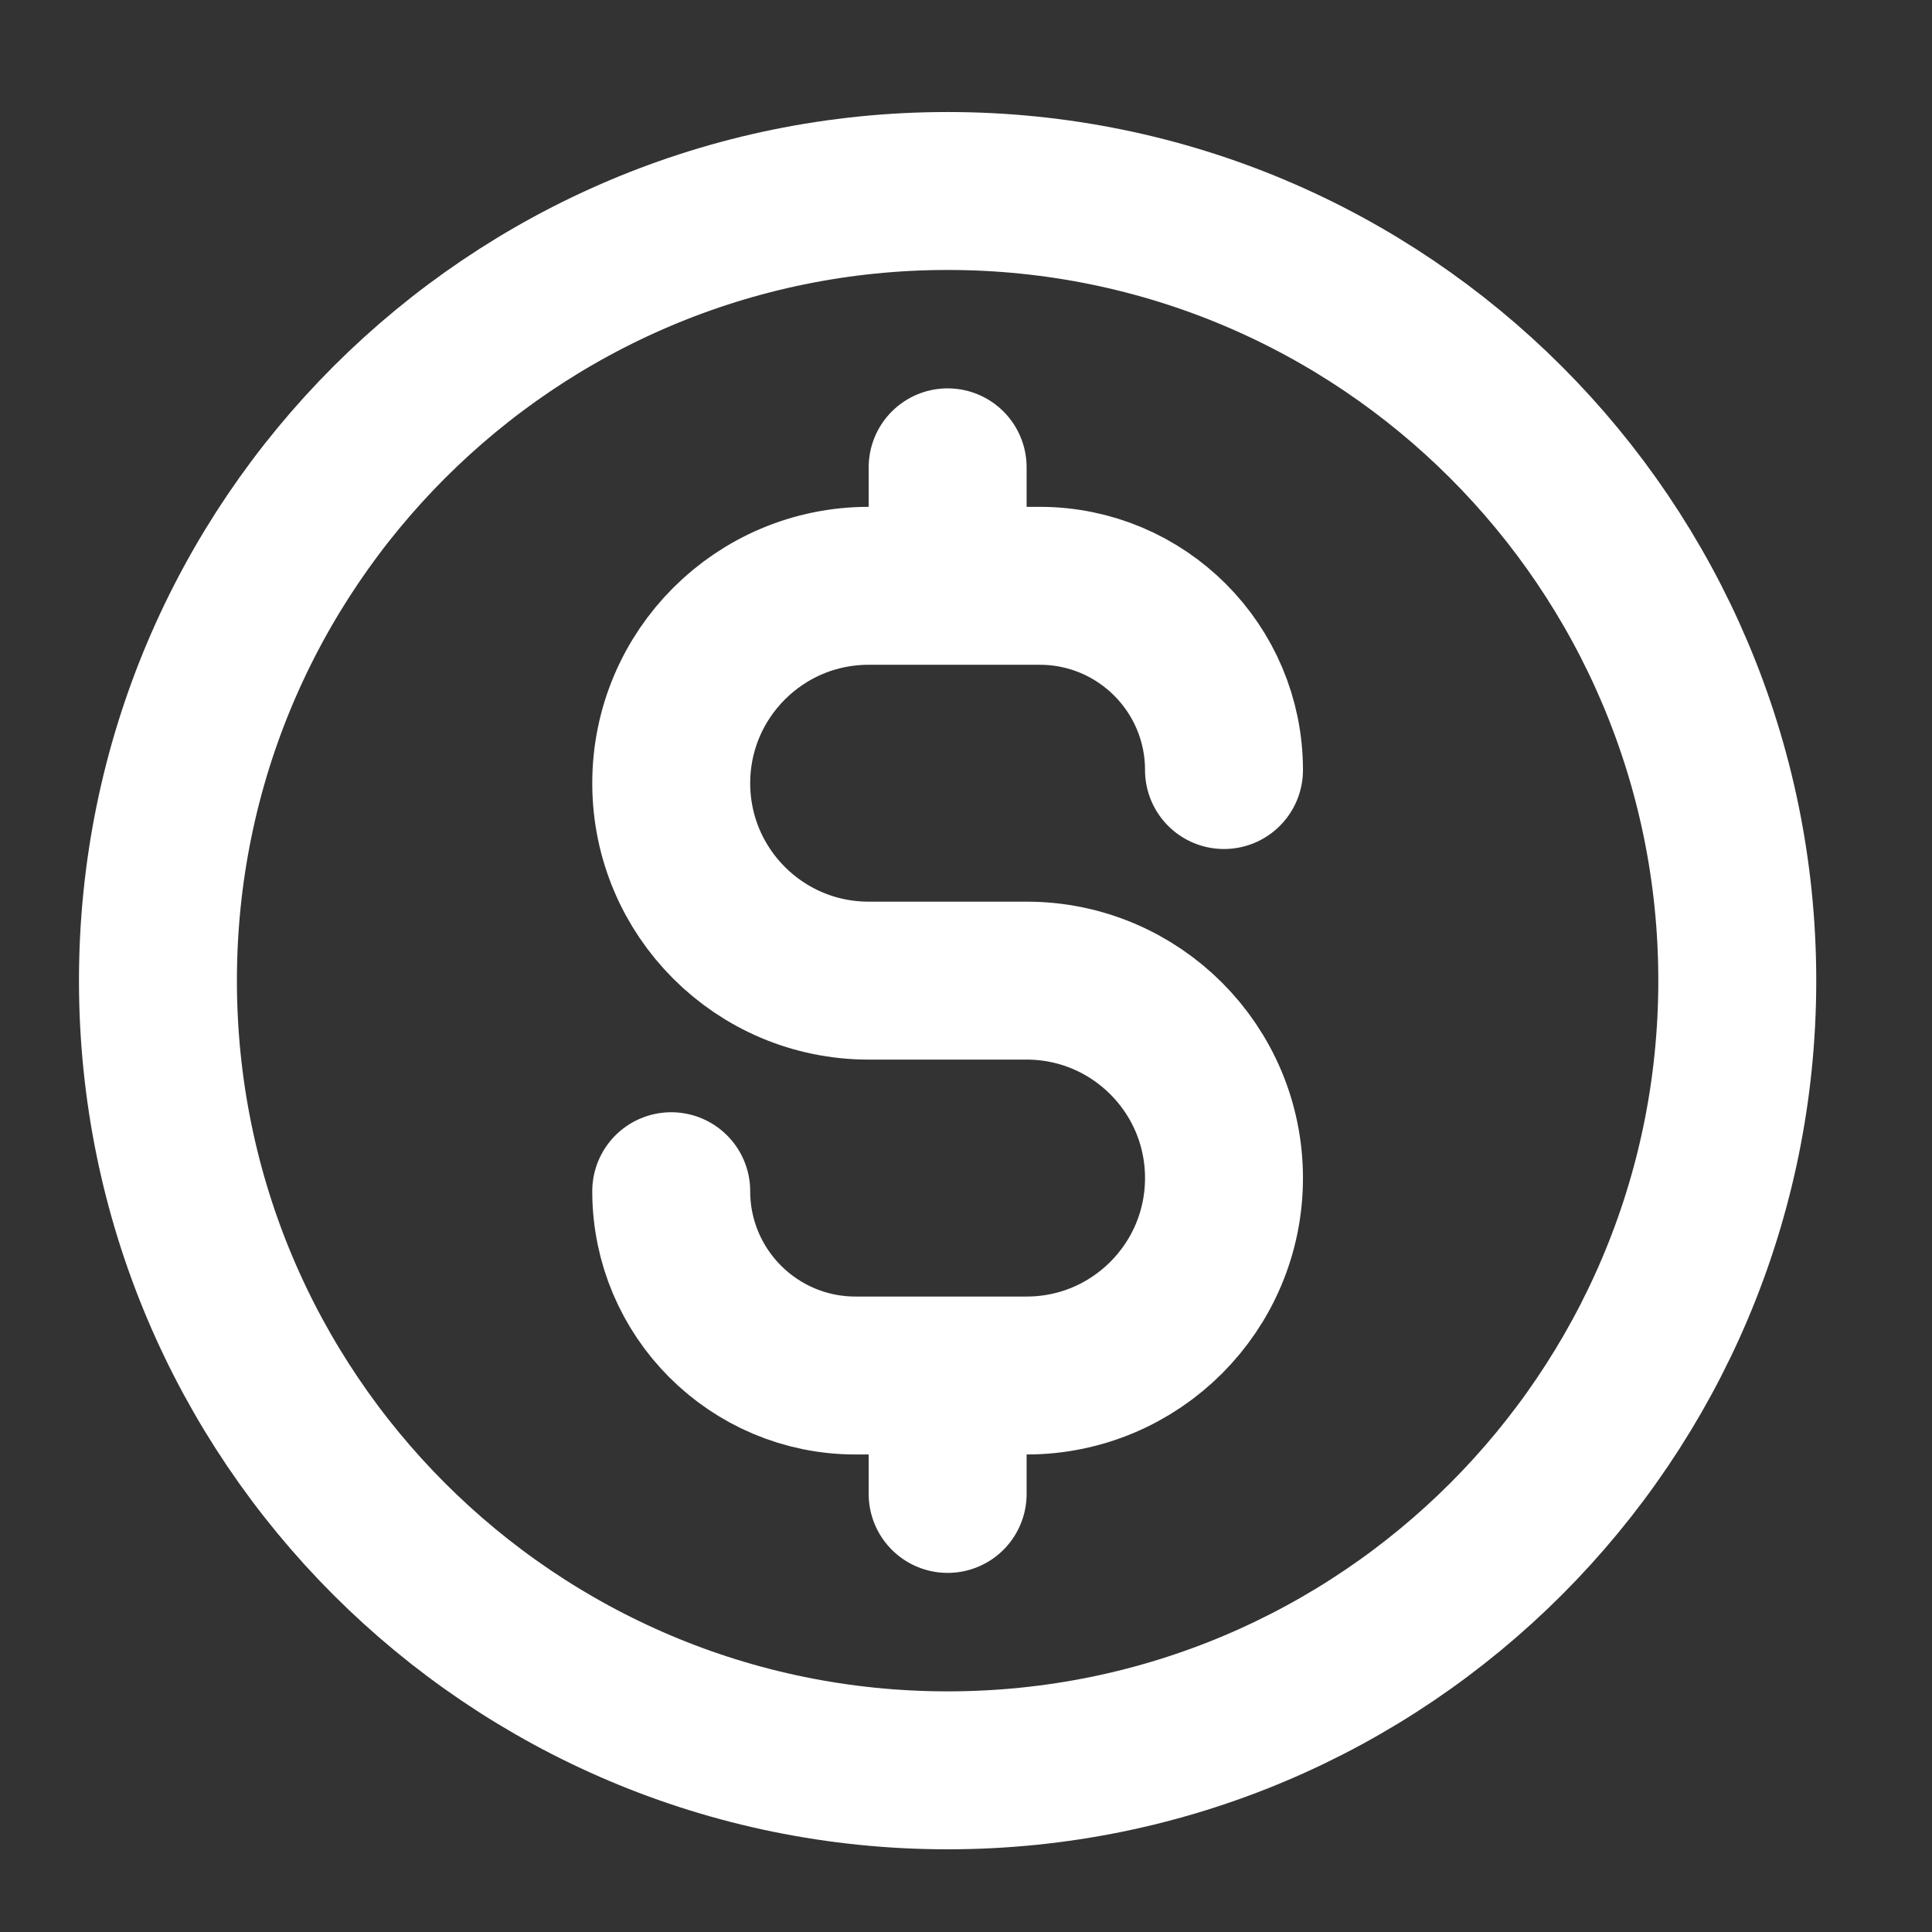 <svg width="28" height="28" viewBox="0 0 28 28" fill="none" xmlns="http://www.w3.org/2000/svg">
<rect x="0" y="0" width="28" height="28" fill="#333333" stroke="none"/>
<path d="M9.728 17.264C9.728 18.739 10.924 19.935 12.399 19.935H14.878C16.458 19.935 17.739 18.654 17.739 17.073C17.739 15.493 16.458 14.212 14.878 14.212H12.589C11.009 14.212 9.728 12.931 9.728 11.351C9.728 9.771 11.009 8.49 12.589 8.49H15.069C16.544 8.49 17.739 9.686 17.739 11.16M13.734 6.773V8.49M13.734 19.935V21.651M25.178 14.212C25.178 20.533 20.055 25.657 13.734 25.657C7.413 25.657 2.289 20.533 2.289 14.212C2.289 7.892 7.413 2.768 13.734 2.768C20.055 2.768 25.178 7.892 25.178 14.212Z" stroke="white" stroke-width="2.289" stroke-linecap="round" stroke-linejoin="round"/>
</svg>

